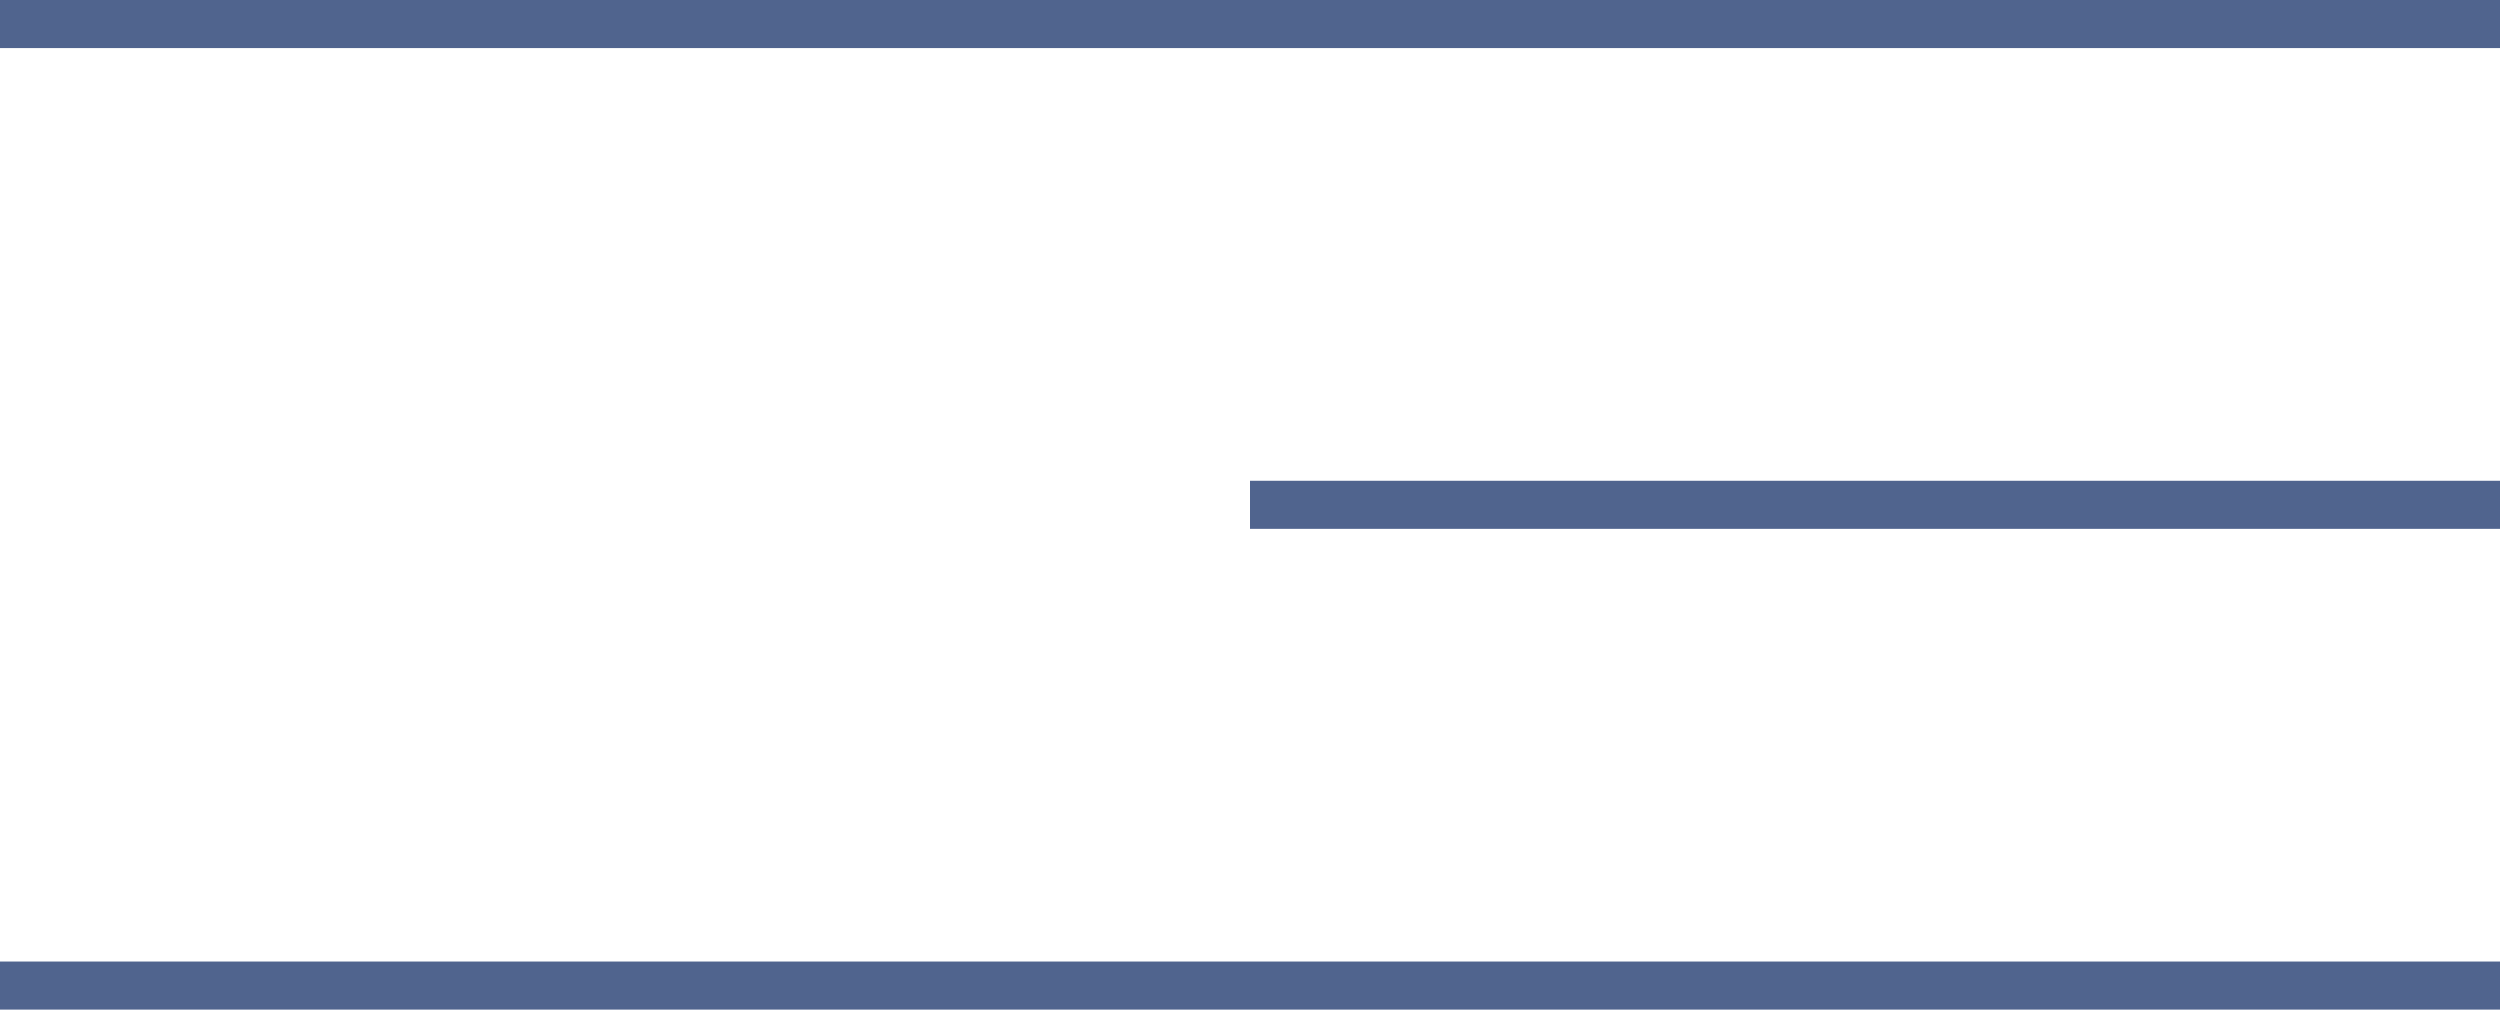 <?xml version="1.0" encoding="UTF-8"?> <svg xmlns="http://www.w3.org/2000/svg" width="52" height="21" viewBox="0 0 52 21" fill="none"><line y1="0.5" x2="52" y2="0.5" stroke="#50648E"></line><line y1="20.5" x2="52" y2="20.5" stroke="#50648E"></line><line x1="26" y1="10.5" x2="52" y2="10.5" stroke="#50648E"></line></svg> 